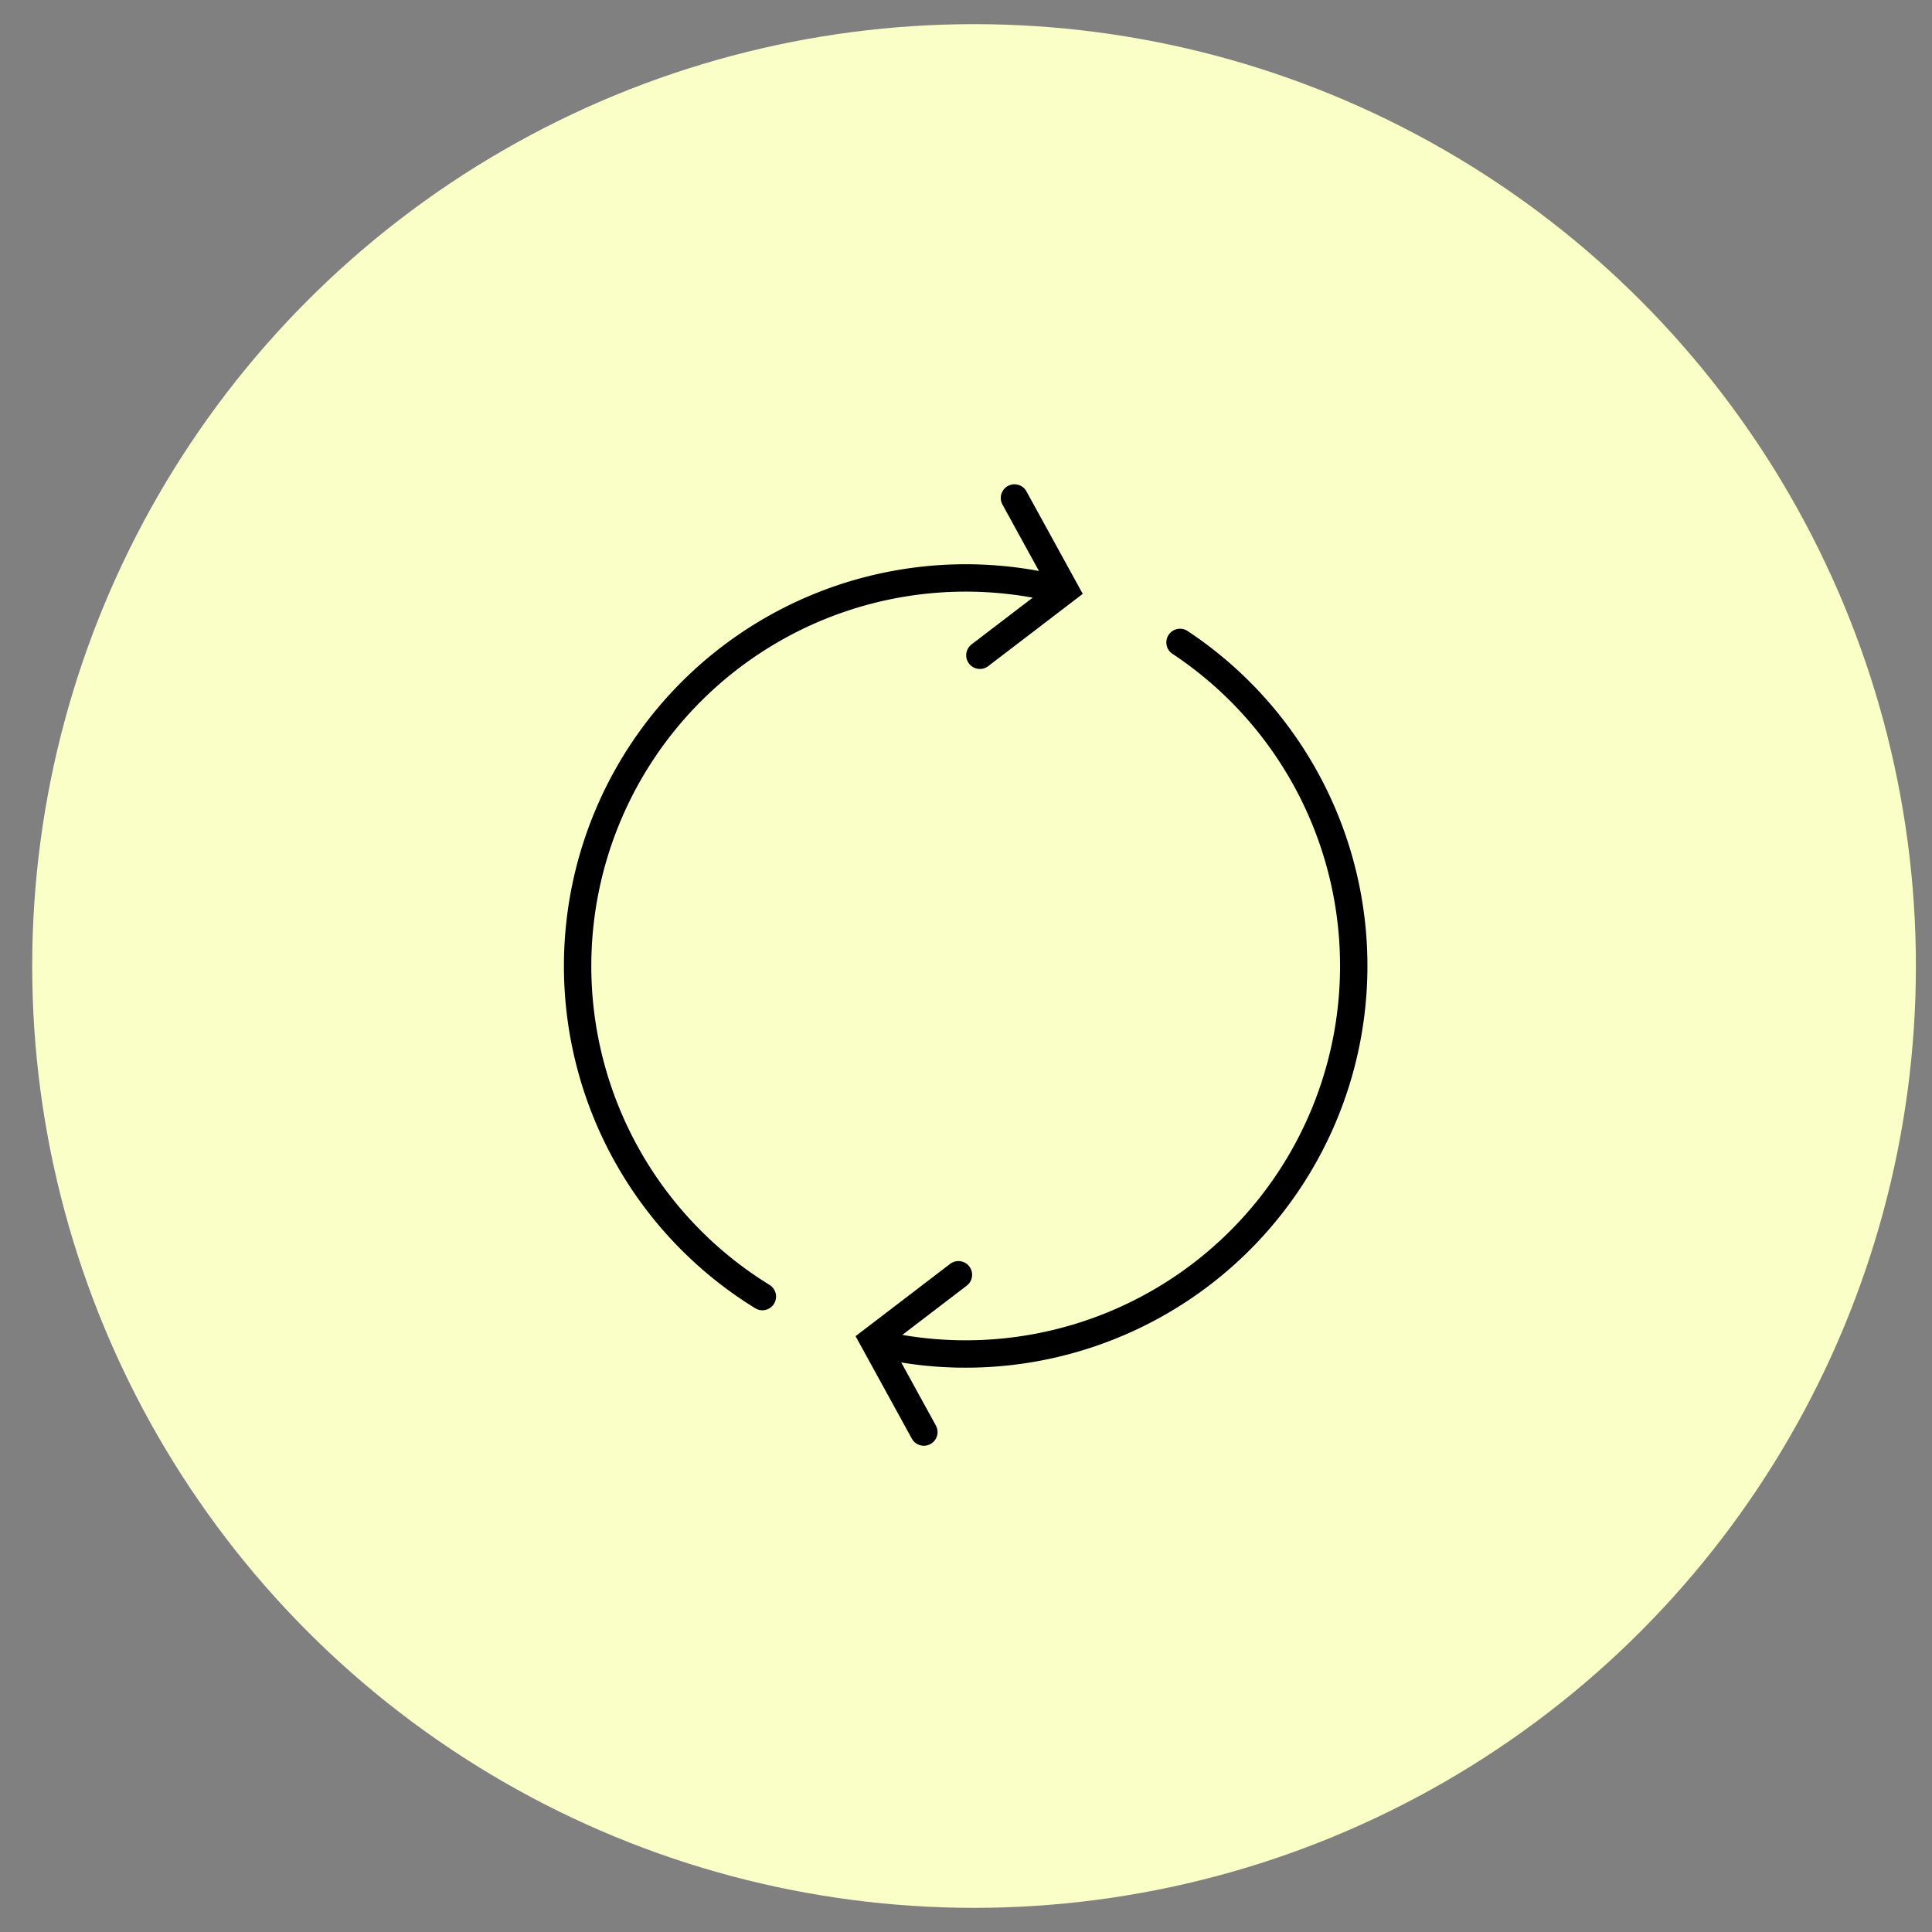 <svg id="Layer_1" data-name="Layer 1" xmlns="http://www.w3.org/2000/svg" viewBox="0 0 600 600"><rect x="0" y="0" width="600" height="600" fill="#808080" stroke="none"/><title>icon</title><circle cx="302.5" cy="300" r="292.5" style="fill:#faffc7"/><path d="M366.47,199.51a120.52,120.52,0,0,1-90.08,218.67" style="fill:none;stroke:#000;stroke-linecap:round;stroke-miterlimit:10;stroke-width:8.504px"/><path d="M236.76,402.66a120.52,120.52,0,0,1,86.65-220.86" style="fill:none;stroke:#000;stroke-linecap:round;stroke-miterlimit:10;stroke-width:8.504px"/><polyline points="315.05 154.65 330.77 183.27 304.31 203.5" style="fill:none;stroke:#000;stroke-linecap:round;stroke-miterlimit:10;stroke-width:8.504px"/><polyline points="286.91 444.74 271.19 416.12 297.65 395.89" style="fill:none;stroke:#000;stroke-linecap:round;stroke-miterlimit:10;stroke-width:8.504px"/></svg>
